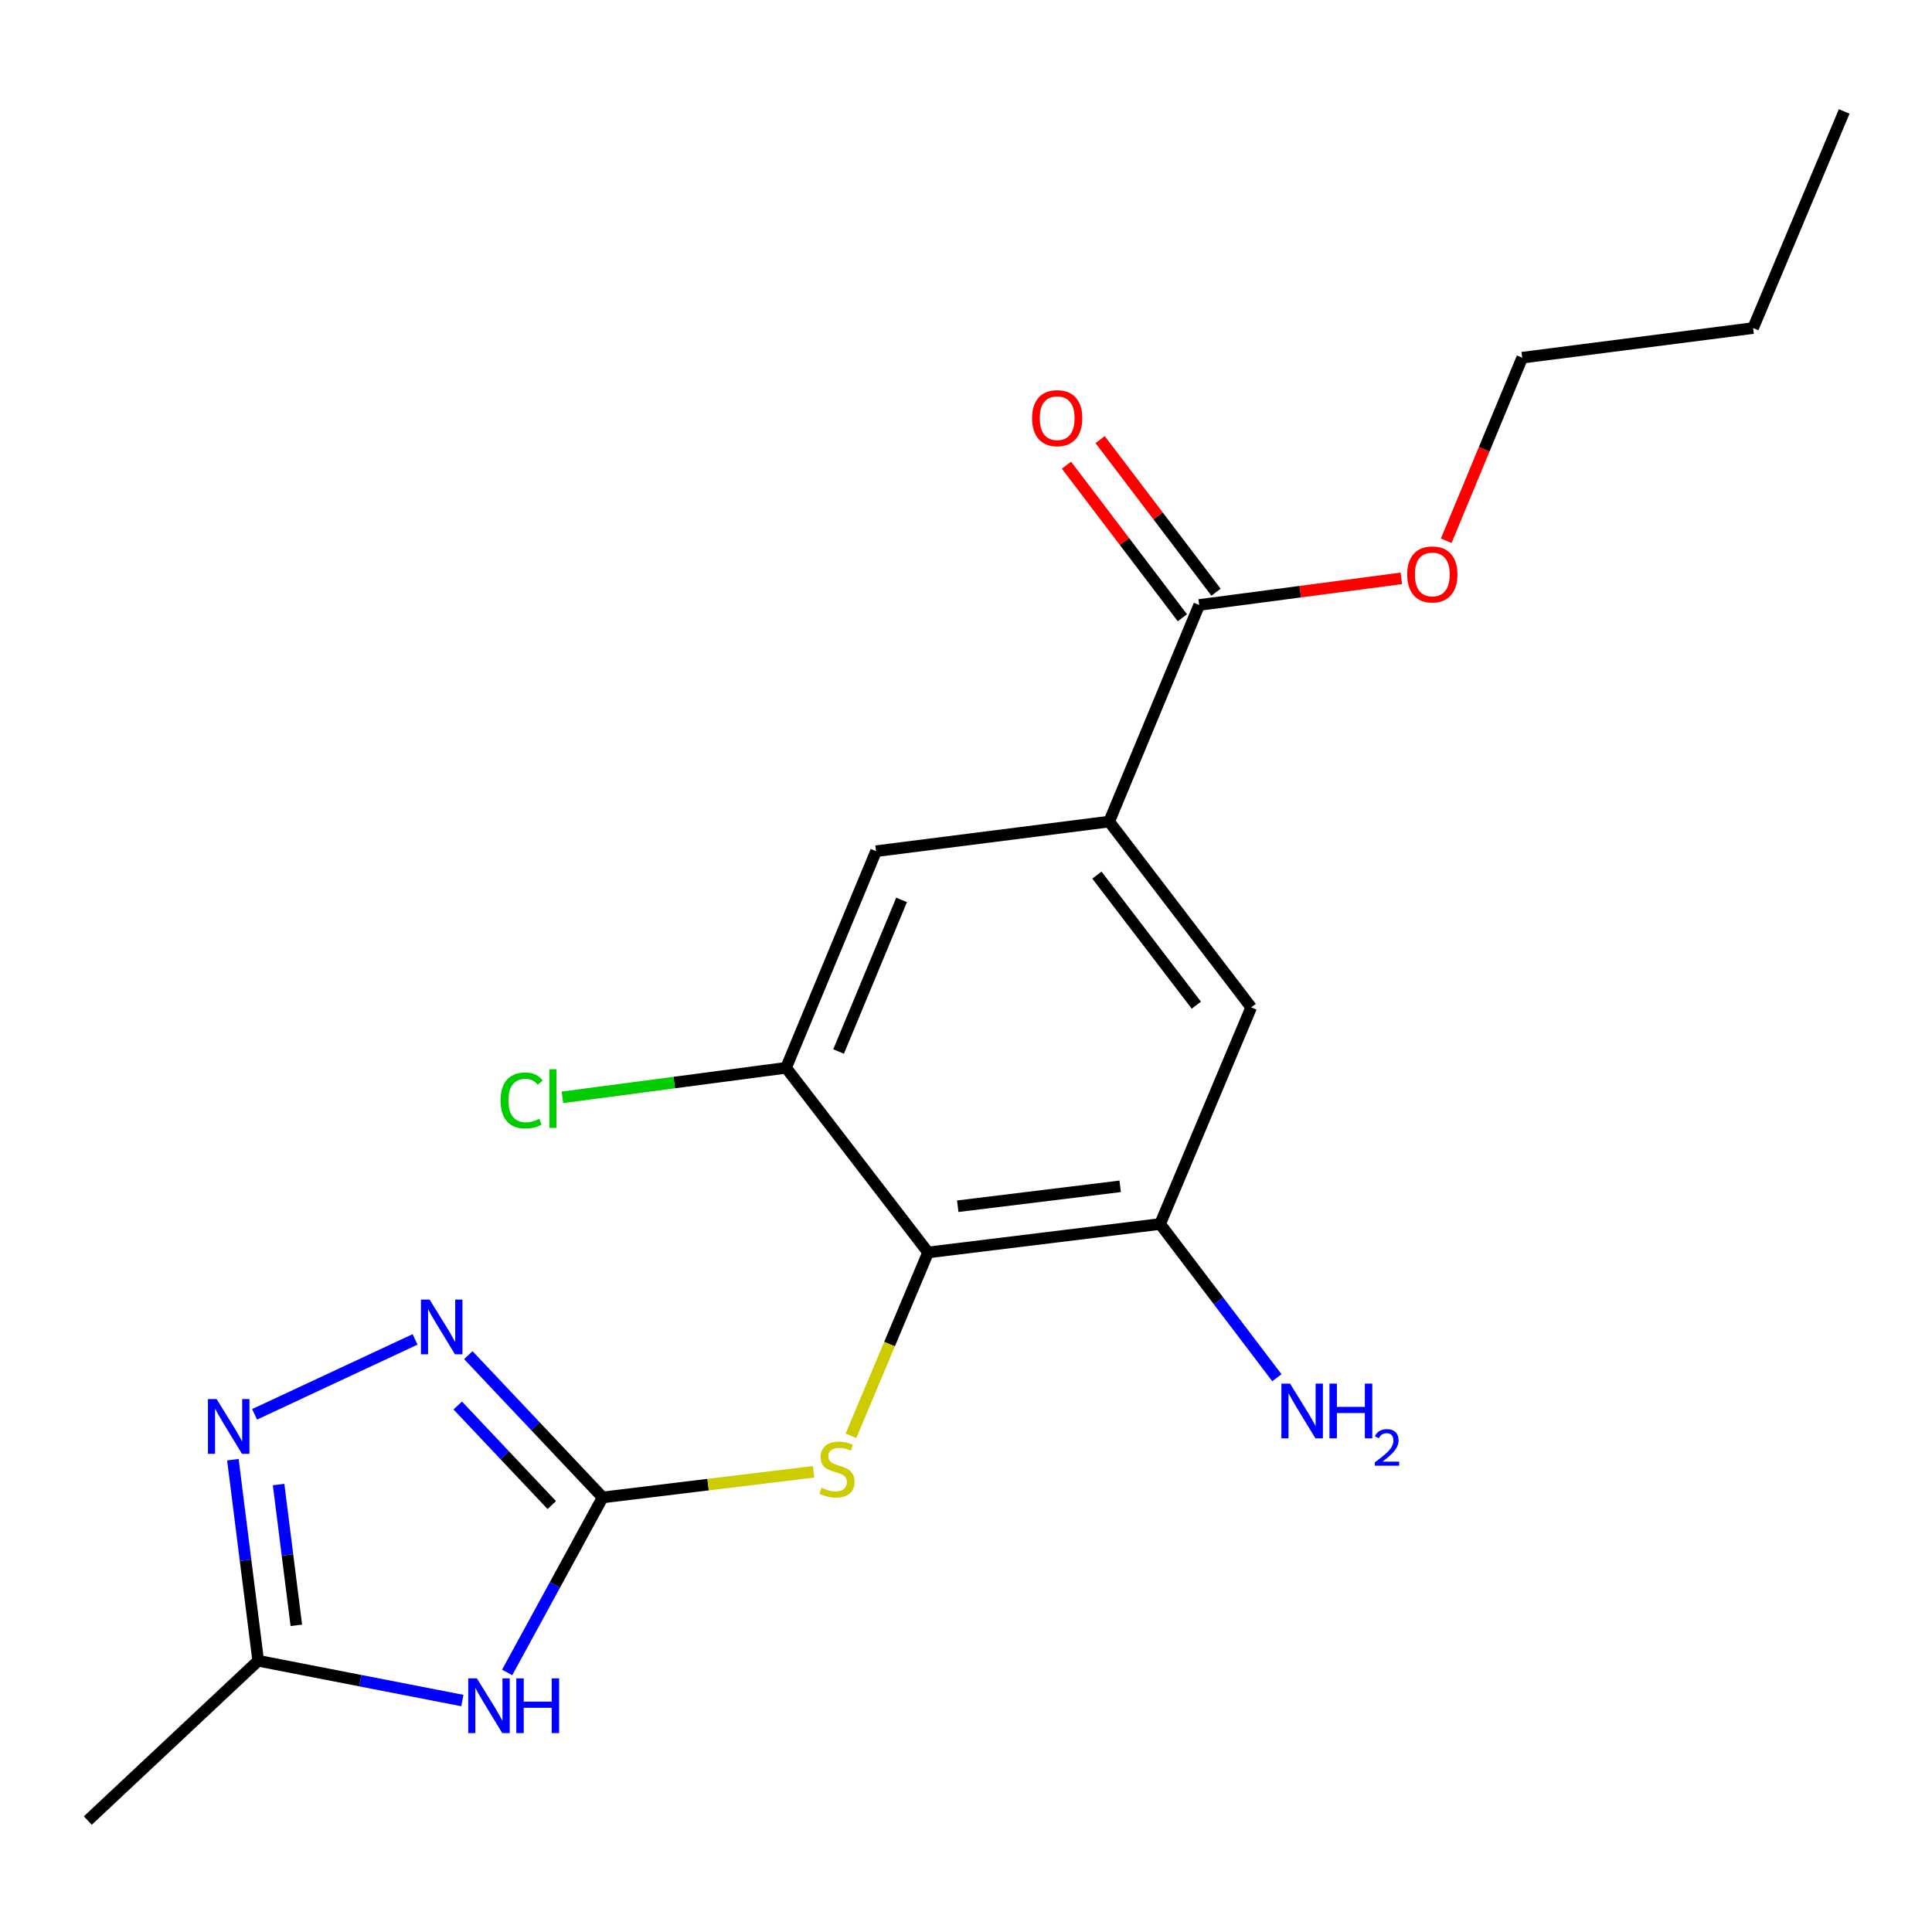 <?xml version='1.0' encoding='iso-8859-1'?>
<svg version='1.1' baseProfile='full'
              xmlns='http://www.w3.org/2000/svg'
                      xmlns:rdkit='http://www.rdkit.org/xml'
                      xmlns:xlink='http://www.w3.org/1999/xlink'
                  xml:space='preserve'
width='1000px' height='1000px' viewBox='0 0 1000 1000'>
<!-- END OF HEADER -->
<rect style='opacity:1.0;fill:#FFFFFF;stroke:none' width='1000' height='1000' x='0' y='0'> </rect>
<path class='bond-0' d='M 311.931,775.067 L 287.216,820.359' style='fill:none;fill-rule:evenodd;stroke:#000000;stroke-width:6px;stroke-linecap:butt;stroke-linejoin:miter;stroke-opacity:1' />
<path class='bond-0' d='M 287.216,820.359 L 262.501,865.65' style='fill:none;fill-rule:evenodd;stroke:#0000FF;stroke-width:6px;stroke-linecap:butt;stroke-linejoin:miter;stroke-opacity:1' />
<path class='bond-1' d='M 311.931,775.067 L 277.166,738.243' style='fill:none;fill-rule:evenodd;stroke:#000000;stroke-width:6px;stroke-linecap:butt;stroke-linejoin:miter;stroke-opacity:1' />
<path class='bond-1' d='M 277.166,738.243 L 242.4,701.419' style='fill:none;fill-rule:evenodd;stroke:#0000FF;stroke-width:6px;stroke-linecap:butt;stroke-linejoin:miter;stroke-opacity:1' />
<path class='bond-1' d='M 285.598,779.035 L 261.262,753.257' style='fill:none;fill-rule:evenodd;stroke:#000000;stroke-width:6px;stroke-linecap:butt;stroke-linejoin:miter;stroke-opacity:1' />
<path class='bond-1' d='M 261.262,753.257 L 236.926,727.48' style='fill:none;fill-rule:evenodd;stroke:#0000FF;stroke-width:6px;stroke-linecap:butt;stroke-linejoin:miter;stroke-opacity:1' />
<path class='bond-4' d='M 311.931,775.067 L 366.514,768.435' style='fill:none;fill-rule:evenodd;stroke:#000000;stroke-width:6px;stroke-linecap:butt;stroke-linejoin:miter;stroke-opacity:1' />
<path class='bond-4' d='M 366.514,768.435 L 421.097,761.803' style='fill:none;fill-rule:evenodd;stroke:#CCCC00;stroke-width:6px;stroke-linecap:butt;stroke-linejoin:miter;stroke-opacity:1' />
<path class='bond-5' d='M 239.315,880.196 L 186.48,869.904' style='fill:none;fill-rule:evenodd;stroke:#0000FF;stroke-width:6px;stroke-linecap:butt;stroke-linejoin:miter;stroke-opacity:1' />
<path class='bond-5' d='M 186.48,869.904 L 133.644,859.612' style='fill:none;fill-rule:evenodd;stroke:#000000;stroke-width:6px;stroke-linecap:butt;stroke-linejoin:miter;stroke-opacity:1' />
<path class='bond-3' d='M 214.844,693.265 L 131.773,732.054' style='fill:none;fill-rule:evenodd;stroke:#0000FF;stroke-width:6px;stroke-linecap:butt;stroke-linejoin:miter;stroke-opacity:1' />
<path class='bond-2' d='M 480.377,648.263 L 460.414,695.716' style='fill:none;fill-rule:evenodd;stroke:#000000;stroke-width:6px;stroke-linecap:butt;stroke-linejoin:miter;stroke-opacity:1' />
<path class='bond-2' d='M 460.414,695.716 L 440.451,743.169' style='fill:none;fill-rule:evenodd;stroke:#CCCC00;stroke-width:6px;stroke-linecap:butt;stroke-linejoin:miter;stroke-opacity:1' />
<path class='bond-6' d='M 480.377,648.263 L 600.474,633.536' style='fill:none;fill-rule:evenodd;stroke:#000000;stroke-width:6px;stroke-linecap:butt;stroke-linejoin:miter;stroke-opacity:1' />
<path class='bond-6' d='M 495.729,624.345 L 579.798,614.037' style='fill:none;fill-rule:evenodd;stroke:#000000;stroke-width:6px;stroke-linecap:butt;stroke-linejoin:miter;stroke-opacity:1' />
<path class='bond-8' d='M 480.377,648.263 L 406.865,552.685' style='fill:none;fill-rule:evenodd;stroke:#000000;stroke-width:6px;stroke-linecap:butt;stroke-linejoin:miter;stroke-opacity:1' />
<path class='bond-20' d='M 120.539,755.528 L 127.091,807.57' style='fill:none;fill-rule:evenodd;stroke:#0000FF;stroke-width:6px;stroke-linecap:butt;stroke-linejoin:miter;stroke-opacity:1' />
<path class='bond-20' d='M 127.091,807.57 L 133.644,859.612' style='fill:none;fill-rule:evenodd;stroke:#000000;stroke-width:6px;stroke-linecap:butt;stroke-linejoin:miter;stroke-opacity:1' />
<path class='bond-20' d='M 144.204,768.408 L 148.791,804.838' style='fill:none;fill-rule:evenodd;stroke:#0000FF;stroke-width:6px;stroke-linecap:butt;stroke-linejoin:miter;stroke-opacity:1' />
<path class='bond-20' d='M 148.791,804.838 L 153.378,841.267' style='fill:none;fill-rule:evenodd;stroke:#000000;stroke-width:6px;stroke-linecap:butt;stroke-linejoin:miter;stroke-opacity:1' />
<path class='bond-16' d='M 133.644,859.612 L 45.455,942.31' style='fill:none;fill-rule:evenodd;stroke:#000000;stroke-width:6px;stroke-linecap:butt;stroke-linejoin:miter;stroke-opacity:1' />
<path class='bond-10' d='M 600.474,633.536 L 647.619,521.422' style='fill:none;fill-rule:evenodd;stroke:#000000;stroke-width:6px;stroke-linecap:butt;stroke-linejoin:miter;stroke-opacity:1' />
<path class='bond-13' d='M 600.474,633.536 L 630.698,673.327' style='fill:none;fill-rule:evenodd;stroke:#000000;stroke-width:6px;stroke-linecap:butt;stroke-linejoin:miter;stroke-opacity:1' />
<path class='bond-13' d='M 630.698,673.327 L 660.922,713.118' style='fill:none;fill-rule:evenodd;stroke:#0000FF;stroke-width:6px;stroke-linecap:butt;stroke-linejoin:miter;stroke-opacity:1' />
<path class='bond-7' d='M 574.107,425.249 L 453.451,440.571' style='fill:none;fill-rule:evenodd;stroke:#000000;stroke-width:6px;stroke-linecap:butt;stroke-linejoin:miter;stroke-opacity:1' />
<path class='bond-9' d='M 574.107,425.249 L 620.705,313.134' style='fill:none;fill-rule:evenodd;stroke:#000000;stroke-width:6px;stroke-linecap:butt;stroke-linejoin:miter;stroke-opacity:1' />
<path class='bond-21' d='M 574.107,425.249 L 647.619,521.422' style='fill:none;fill-rule:evenodd;stroke:#000000;stroke-width:6px;stroke-linecap:butt;stroke-linejoin:miter;stroke-opacity:1' />
<path class='bond-21' d='M 567.757,452.957 L 619.216,520.278' style='fill:none;fill-rule:evenodd;stroke:#000000;stroke-width:6px;stroke-linecap:butt;stroke-linejoin:miter;stroke-opacity:1' />
<path class='bond-11' d='M 406.865,552.685 L 453.451,440.571' style='fill:none;fill-rule:evenodd;stroke:#000000;stroke-width:6px;stroke-linecap:butt;stroke-linejoin:miter;stroke-opacity:1' />
<path class='bond-11' d='M 434.05,544.261 L 466.66,465.78' style='fill:none;fill-rule:evenodd;stroke:#000000;stroke-width:6px;stroke-linecap:butt;stroke-linejoin:miter;stroke-opacity:1' />
<path class='bond-14' d='M 406.865,552.685 L 348.978,560.328' style='fill:none;fill-rule:evenodd;stroke:#000000;stroke-width:6px;stroke-linecap:butt;stroke-linejoin:miter;stroke-opacity:1' />
<path class='bond-14' d='M 348.978,560.328 L 291.091,567.97' style='fill:none;fill-rule:evenodd;stroke:#00CC00;stroke-width:6px;stroke-linecap:butt;stroke-linejoin:miter;stroke-opacity:1' />
<path class='bond-12' d='M 629.413,306.52 L 599.417,267.029' style='fill:none;fill-rule:evenodd;stroke:#000000;stroke-width:6px;stroke-linecap:butt;stroke-linejoin:miter;stroke-opacity:1' />
<path class='bond-12' d='M 599.417,267.029 L 569.421,227.538' style='fill:none;fill-rule:evenodd;stroke:#FF0000;stroke-width:6px;stroke-linecap:butt;stroke-linejoin:miter;stroke-opacity:1' />
<path class='bond-12' d='M 611.997,319.749 L 582,280.258' style='fill:none;fill-rule:evenodd;stroke:#000000;stroke-width:6px;stroke-linecap:butt;stroke-linejoin:miter;stroke-opacity:1' />
<path class='bond-12' d='M 582,280.258 L 552.004,240.767' style='fill:none;fill-rule:evenodd;stroke:#FF0000;stroke-width:6px;stroke-linecap:butt;stroke-linejoin:miter;stroke-opacity:1' />
<path class='bond-15' d='M 620.705,313.134 L 673.012,306.244' style='fill:none;fill-rule:evenodd;stroke:#000000;stroke-width:6px;stroke-linecap:butt;stroke-linejoin:miter;stroke-opacity:1' />
<path class='bond-15' d='M 673.012,306.244 L 725.319,299.354' style='fill:none;fill-rule:evenodd;stroke:#FF0000;stroke-width:6px;stroke-linecap:butt;stroke-linejoin:miter;stroke-opacity:1' />
<path class='bond-17' d='M 748.566,279.887 L 768.232,232.513' style='fill:none;fill-rule:evenodd;stroke:#FF0000;stroke-width:6px;stroke-linecap:butt;stroke-linejoin:miter;stroke-opacity:1' />
<path class='bond-17' d='M 768.232,232.513 L 787.899,185.139' style='fill:none;fill-rule:evenodd;stroke:#000000;stroke-width:6px;stroke-linecap:butt;stroke-linejoin:miter;stroke-opacity:1' />
<path class='bond-18' d='M 787.899,185.139 L 907.401,169.805' style='fill:none;fill-rule:evenodd;stroke:#000000;stroke-width:6px;stroke-linecap:butt;stroke-linejoin:miter;stroke-opacity:1' />
<path class='bond-19' d='M 907.401,169.805 L 954.545,57.69' style='fill:none;fill-rule:evenodd;stroke:#000000;stroke-width:6px;stroke-linecap:butt;stroke-linejoin:miter;stroke-opacity:1' />
<path  class='atom-1' d='M 246.838 868.721
L 256.118 883.721
Q 257.038 885.201, 258.518 887.881
Q 259.998 890.561, 260.078 890.721
L 260.078 868.721
L 263.838 868.721
L 263.838 897.041
L 259.958 897.041
L 249.998 880.641
Q 248.838 878.721, 247.598 876.521
Q 246.398 874.321, 246.038 873.641
L 246.038 897.041
L 242.358 897.041
L 242.358 868.721
L 246.838 868.721
' fill='#0000FF'/>
<path  class='atom-1' d='M 267.238 868.721
L 271.078 868.721
L 271.078 880.761
L 285.558 880.761
L 285.558 868.721
L 289.398 868.721
L 289.398 897.041
L 285.558 897.041
L 285.558 883.961
L 271.078 883.961
L 271.078 897.041
L 267.238 897.041
L 267.238 868.721
' fill='#0000FF'/>
<path  class='atom-2' d='M 222.366 672.669
L 231.646 687.669
Q 232.566 689.149, 234.046 691.829
Q 235.526 694.509, 235.606 694.669
L 235.606 672.669
L 239.366 672.669
L 239.366 700.989
L 235.486 700.989
L 225.526 684.589
Q 224.366 682.669, 223.126 680.469
Q 221.926 678.269, 221.566 677.589
L 221.566 700.989
L 217.886 700.989
L 217.886 672.669
L 222.366 672.669
' fill='#0000FF'/>
<path  class='atom-4' d='M 112.111 724.152
L 121.391 739.152
Q 122.311 740.632, 123.791 743.312
Q 125.271 745.992, 125.351 746.152
L 125.351 724.152
L 129.111 724.152
L 129.111 752.472
L 125.231 752.472
L 115.271 736.072
Q 114.111 734.152, 112.871 731.952
Q 111.671 729.752, 111.311 729.072
L 111.311 752.472
L 107.631 752.472
L 107.631 724.152
L 112.111 724.152
' fill='#0000FF'/>
<path  class='atom-5' d='M 425.232 770.049
Q 425.552 770.169, 426.872 770.729
Q 428.192 771.289, 429.632 771.649
Q 431.112 771.969, 432.552 771.969
Q 435.232 771.969, 436.792 770.689
Q 438.352 769.369, 438.352 767.089
Q 438.352 765.529, 437.552 764.569
Q 436.792 763.609, 435.592 763.089
Q 434.392 762.569, 432.392 761.969
Q 429.872 761.209, 428.352 760.489
Q 426.872 759.769, 425.792 758.249
Q 424.752 756.729, 424.752 754.169
Q 424.752 750.609, 427.152 748.409
Q 429.592 746.209, 434.392 746.209
Q 437.672 746.209, 441.392 747.769
L 440.472 750.849
Q 437.072 749.449, 434.512 749.449
Q 431.752 749.449, 430.232 750.609
Q 428.712 751.729, 428.752 753.689
Q 428.752 755.209, 429.512 756.129
Q 430.312 757.049, 431.432 757.569
Q 432.592 758.089, 434.512 758.689
Q 437.072 759.489, 438.592 760.289
Q 440.112 761.089, 441.192 762.729
Q 442.312 764.329, 442.312 767.089
Q 442.312 771.009, 439.672 773.129
Q 437.072 775.209, 432.712 775.209
Q 430.192 775.209, 428.272 774.649
Q 426.392 774.129, 424.152 773.209
L 425.232 770.049
' fill='#CCCC00'/>
<path  class='atom-13' d='M 534.193 216.434
Q 534.193 209.634, 537.553 205.834
Q 540.913 202.034, 547.193 202.034
Q 553.473 202.034, 556.833 205.834
Q 560.193 209.634, 560.193 216.434
Q 560.193 223.314, 556.793 227.234
Q 553.393 231.114, 547.193 231.114
Q 540.953 231.114, 537.553 227.234
Q 534.193 223.354, 534.193 216.434
M 547.193 227.914
Q 551.513 227.914, 553.833 225.034
Q 556.193 222.114, 556.193 216.434
Q 556.193 210.874, 553.833 208.074
Q 551.513 205.234, 547.193 205.234
Q 542.873 205.234, 540.513 208.034
Q 538.193 210.834, 538.193 216.434
Q 538.193 222.154, 540.513 225.034
Q 542.873 227.914, 547.193 227.914
' fill='#FF0000'/>
<path  class='atom-14' d='M 667.726 716.156
L 677.006 731.156
Q 677.926 732.636, 679.406 735.316
Q 680.886 737.996, 680.966 738.156
L 680.966 716.156
L 684.726 716.156
L 684.726 744.476
L 680.846 744.476
L 670.886 728.076
Q 669.726 726.156, 668.486 723.956
Q 667.286 721.756, 666.926 721.076
L 666.926 744.476
L 663.246 744.476
L 663.246 716.156
L 667.726 716.156
' fill='#0000FF'/>
<path  class='atom-14' d='M 688.126 716.156
L 691.966 716.156
L 691.966 728.196
L 706.446 728.196
L 706.446 716.156
L 710.286 716.156
L 710.286 744.476
L 706.446 744.476
L 706.446 731.396
L 691.966 731.396
L 691.966 744.476
L 688.126 744.476
L 688.126 716.156
' fill='#0000FF'/>
<path  class='atom-14' d='M 711.659 743.483
Q 712.345 741.714, 713.982 740.737
Q 715.619 739.734, 717.889 739.734
Q 720.714 739.734, 722.298 741.265
Q 723.882 742.796, 723.882 745.516
Q 723.882 748.288, 721.823 750.875
Q 719.79 753.462, 715.566 756.524
L 724.199 756.524
L 724.199 758.636
L 711.606 758.636
L 711.606 756.868
Q 715.091 754.386, 717.15 752.538
Q 719.235 750.69, 720.239 749.027
Q 721.242 747.364, 721.242 745.648
Q 721.242 743.852, 720.344 742.849
Q 719.447 741.846, 717.889 741.846
Q 716.384 741.846, 715.381 742.453
Q 714.378 743.06, 713.665 744.407
L 711.659 743.483
' fill='#0000FF'/>
<path  class='atom-15' d='M 259.088 569.595
Q 259.088 562.555, 262.368 558.875
Q 265.688 555.155, 271.968 555.155
Q 277.808 555.155, 280.928 559.275
L 278.288 561.435
Q 276.008 558.435, 271.968 558.435
Q 267.688 558.435, 265.408 561.315
Q 263.168 564.155, 263.168 569.595
Q 263.168 575.195, 265.488 578.075
Q 267.848 580.955, 272.408 580.955
Q 275.528 580.955, 279.168 579.075
L 280.288 582.075
Q 278.808 583.035, 276.568 583.595
Q 274.328 584.155, 271.848 584.155
Q 265.688 584.155, 262.368 580.395
Q 259.088 576.635, 259.088 569.595
' fill='#00CC00'/>
<path  class='atom-15' d='M 284.368 553.435
L 288.048 553.435
L 288.048 583.795
L 284.368 583.795
L 284.368 553.435
' fill='#00CC00'/>
<path  class='atom-16' d='M 728.361 297.321
Q 728.361 290.521, 731.721 286.721
Q 735.081 282.921, 741.361 282.921
Q 747.641 282.921, 751.001 286.721
Q 754.361 290.521, 754.361 297.321
Q 754.361 304.201, 750.961 308.121
Q 747.561 312.001, 741.361 312.001
Q 735.121 312.001, 731.721 308.121
Q 728.361 304.241, 728.361 297.321
M 741.361 308.801
Q 745.681 308.801, 748.001 305.921
Q 750.361 303.001, 750.361 297.321
Q 750.361 291.761, 748.001 288.961
Q 745.681 286.121, 741.361 286.121
Q 737.041 286.121, 734.681 288.921
Q 732.361 291.721, 732.361 297.321
Q 732.361 303.041, 734.681 305.921
Q 737.041 308.801, 741.361 308.801
' fill='#FF0000'/>
</svg>
